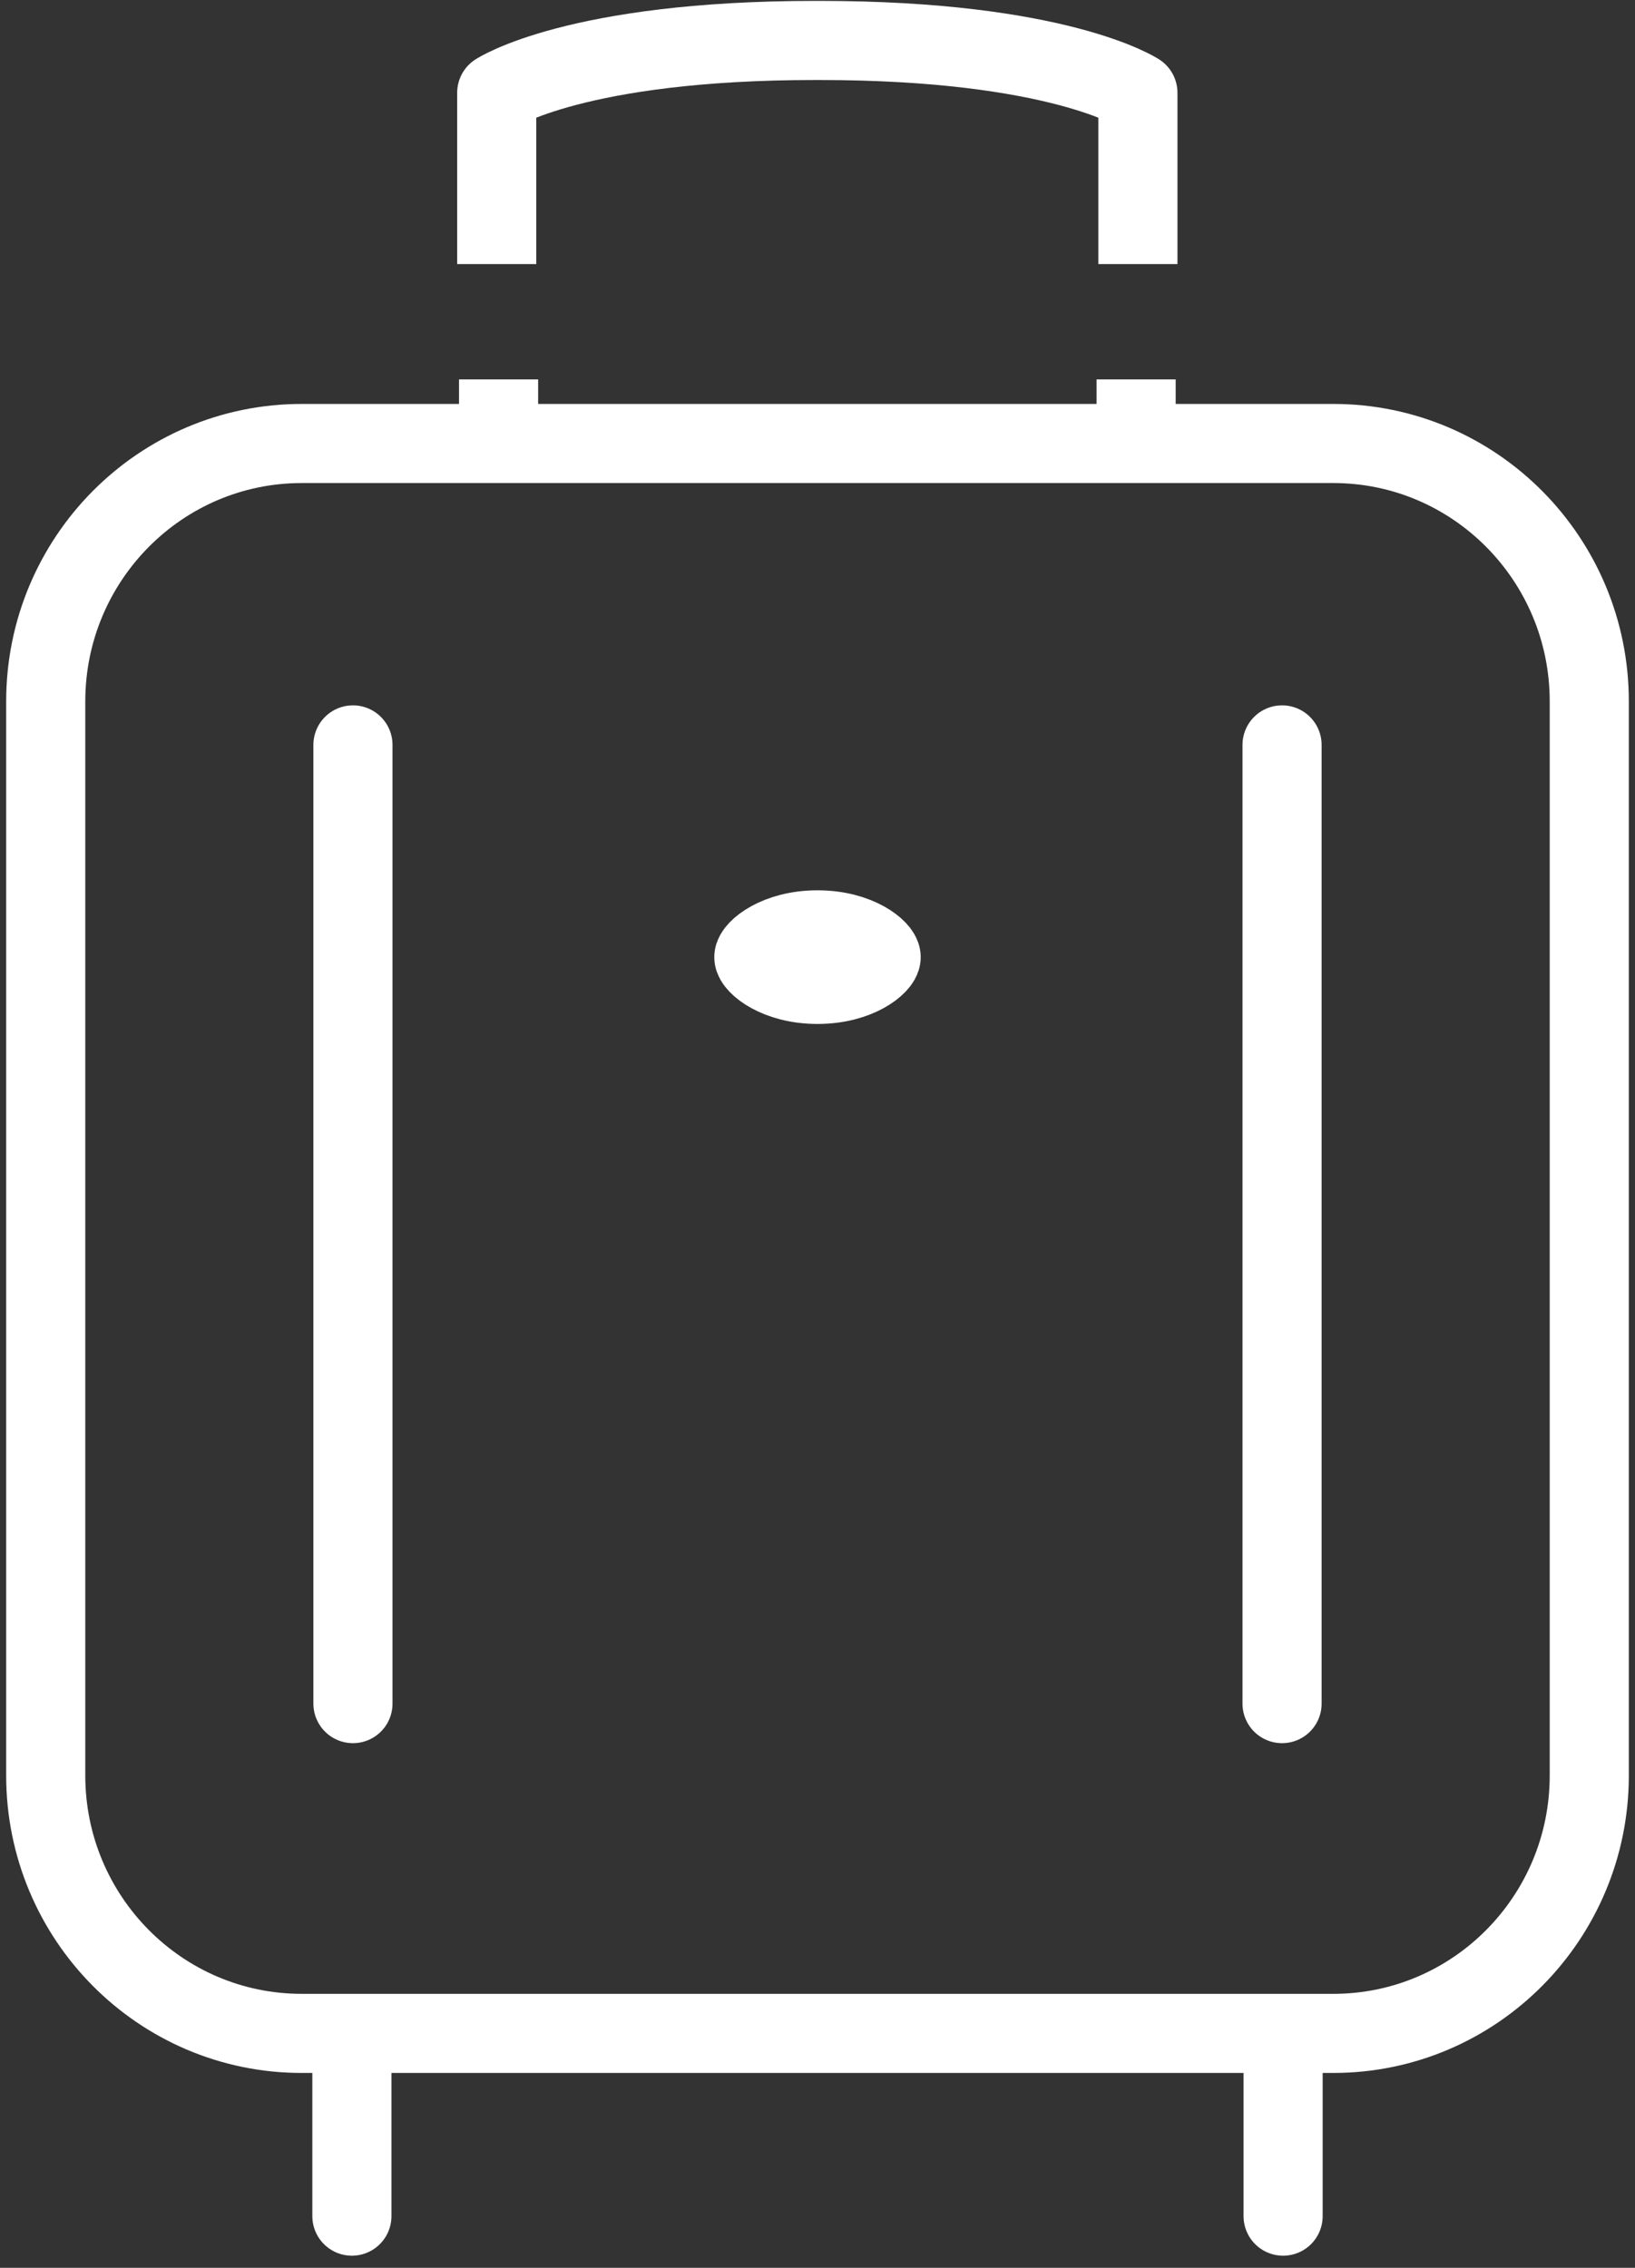<svg width="31" height="43" viewBox="0 0 31 43" fill="none" xmlns="http://www.w3.org/2000/svg">
<rect x="0" y="0" width="31" height="43" fill="#333333" stroke="none"/>
<path d="M6.672 42.02V38.904" stroke="white" stroke-width="1.5" stroke-miterlimit="10" stroke-linecap="round"/>
<path d="M24.328 42.02V38.904" stroke="white" stroke-width="1.5" stroke-miterlimit="10" stroke-linecap="round"/>
<path d="M24.308 32.302V14.124" stroke="white" stroke-width="1.5" stroke-miterlimit="10" stroke-linecap="round"/>
<path d="M6.692 32.302V14.124" stroke="white" stroke-width="1.5" stroke-miterlimit="10" stroke-linecap="round"/>
<path d="M9.453 8.221V7.194" stroke="white" stroke-width="1.5" stroke-miterlimit="10"/>
<path d="M21.541 8.221V7.194" stroke="white" stroke-width="1.5" stroke-miterlimit="10"/>
<path d="M21.575 5.007V1.759C21.575 1.759 20.07 0.767 15.535 0.767H15.458C10.923 0.767 9.418 1.759 9.418 1.759V5.007" stroke="white" stroke-width="1.5" stroke-linejoin="round"/>
<path d="M25.279 8.409H5.721C3.04 8.409 0.867 10.599 0.867 13.3V33.664C0.867 36.365 3.04 38.555 5.721 38.555H25.279C27.96 38.555 30.133 36.365 30.133 33.664V13.3C30.133 10.599 27.96 8.409 25.279 8.409Z" stroke="white" stroke-width="1.5" stroke-miterlimit="10"/>
<path d="M15.5 18.665C14.723 18.665 14.293 18.281 14.293 18.148C14.293 18.016 14.723 17.631 15.5 17.631C16.277 17.631 16.707 18.016 16.707 18.148C16.707 18.281 16.277 18.665 15.5 18.665Z" fill="white" stroke="white" stroke-width="1.5" stroke-miterlimit="10"/>
</svg>
